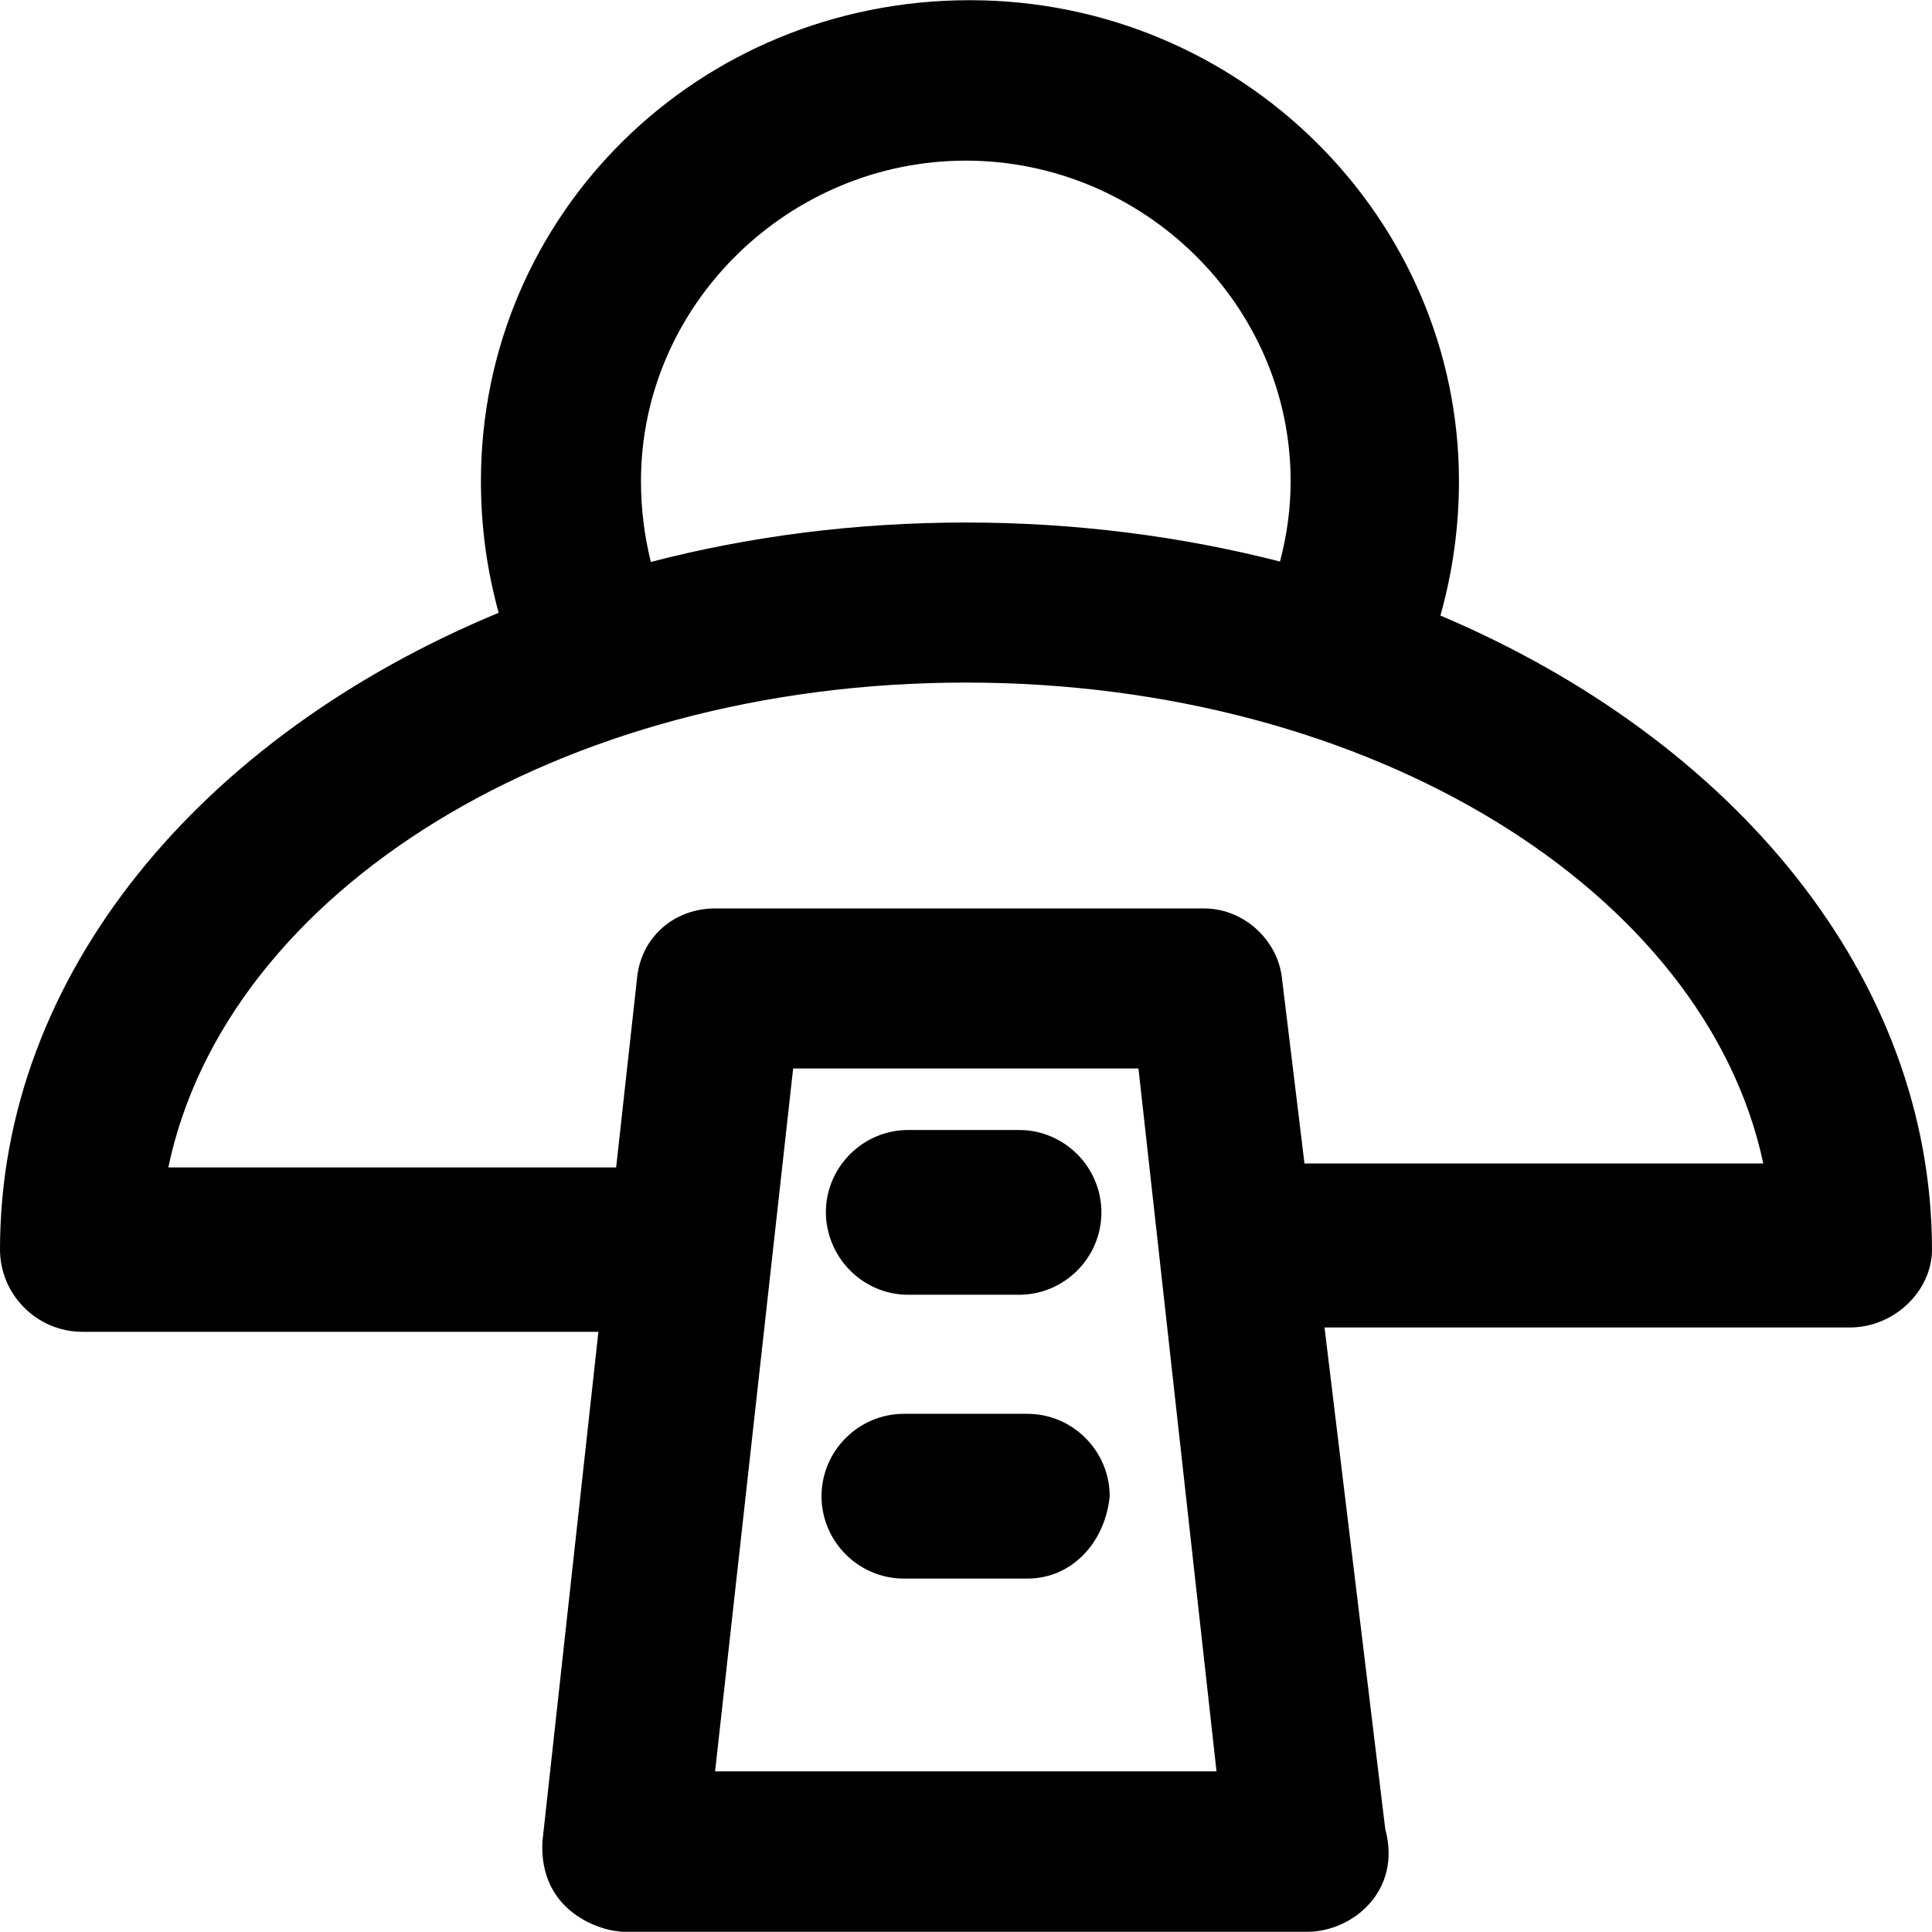 <?xml version="1.0" encoding="iso-8859-1"?>
<!-- Generator: Adobe Illustrator 19.0.0, SVG Export Plug-In . SVG Version: 6.00 Build 0)  -->
<svg version="1.1" id="Layer_1" xmlns="http://www.w3.org/2000/svg" xmlns:xlink="http://www.w3.org/1999/xlink" x="0px" y="0px"
	 viewBox="0 0 490.1 490.1" style="enable-background:new 0 0 490.1 490.1;" xml:space="preserve">
<g>
	<g>
		<g>
			<path d="M365.4,156.15c3.1-11.1,4.7-22.4,4.7-34.1c0-66.7-55.3-122-124.1-122s-124,54.2-124,122c0,11.5,1.5,22.5,4.5,33.4
				C51,186.75,0,247.25,0,316.95c0,11.5,9.4,20.9,20.9,20.9h130.9l-14.2,129.3c-0.9,17.7,14.6,22.9,20.9,22.9h173.1
				c11.5,0,24.1-10.4,19.8-26.1L336,336.75h133.2c11.5,0,20.9-9.4,20.9-19.8C490,247.85,439.9,187.75,365.4,156.15z M245,40.75
				c44.9,0,82.4,36.5,82.4,81.3c0,6.8-0.9,13.6-2.7,20.4c-25-6.4-51.8-9.9-79.7-9.9c-28,0-54.9,3.5-79.9,10
				c-1.6-6.5-2.5-13.3-2.5-20.5C162.6,77.25,200.1,40.75,245,40.75z M181.4,449.35l19.8-178.3h87.6l19.8,178.3H181.4z M330.9,295.15
				v-0.1l-5.7-46.9c-1-9.4-9.4-17.7-19.8-17.7h-124c-10.4,0-18.8,7.3-19.8,17.7l-5.3,48H42.7c14.6-69.9,99-123,202.3-123
				s187.7,53.2,202.3,122H330.9z"/>
			<path d="M230.4,328.45h28.1c11.5,0,20.9-9.4,20.9-20.9s-9.4-20.9-20.9-20.9h-28.1c-11.5,0-20.9,9.4-20.9,20.9
				C209.6,319.05,218.9,328.45,230.4,328.45z"/>
			<path d="M260.6,358.65h-31.3c-11.5,0-20.9,9.4-20.9,20.9s9.4,20.9,20.9,20.9h31.3c11.5,0,19.8-9.4,20.9-20.9
				C281.5,368.05,272.1,358.65,260.6,358.65z"/>
		</g>
	</g>
</g>
<g>
</g>
<g>
</g>
<g>
</g>
<g>
</g>
<g>
</g>
<g>
</g>
<g>
</g>
<g>
</g>
<g>
</g>
<g>
</g>
<g>
</g>
<g>
</g>
<g>
</g>
<g>
</g>
<g>
</g>
</svg>
